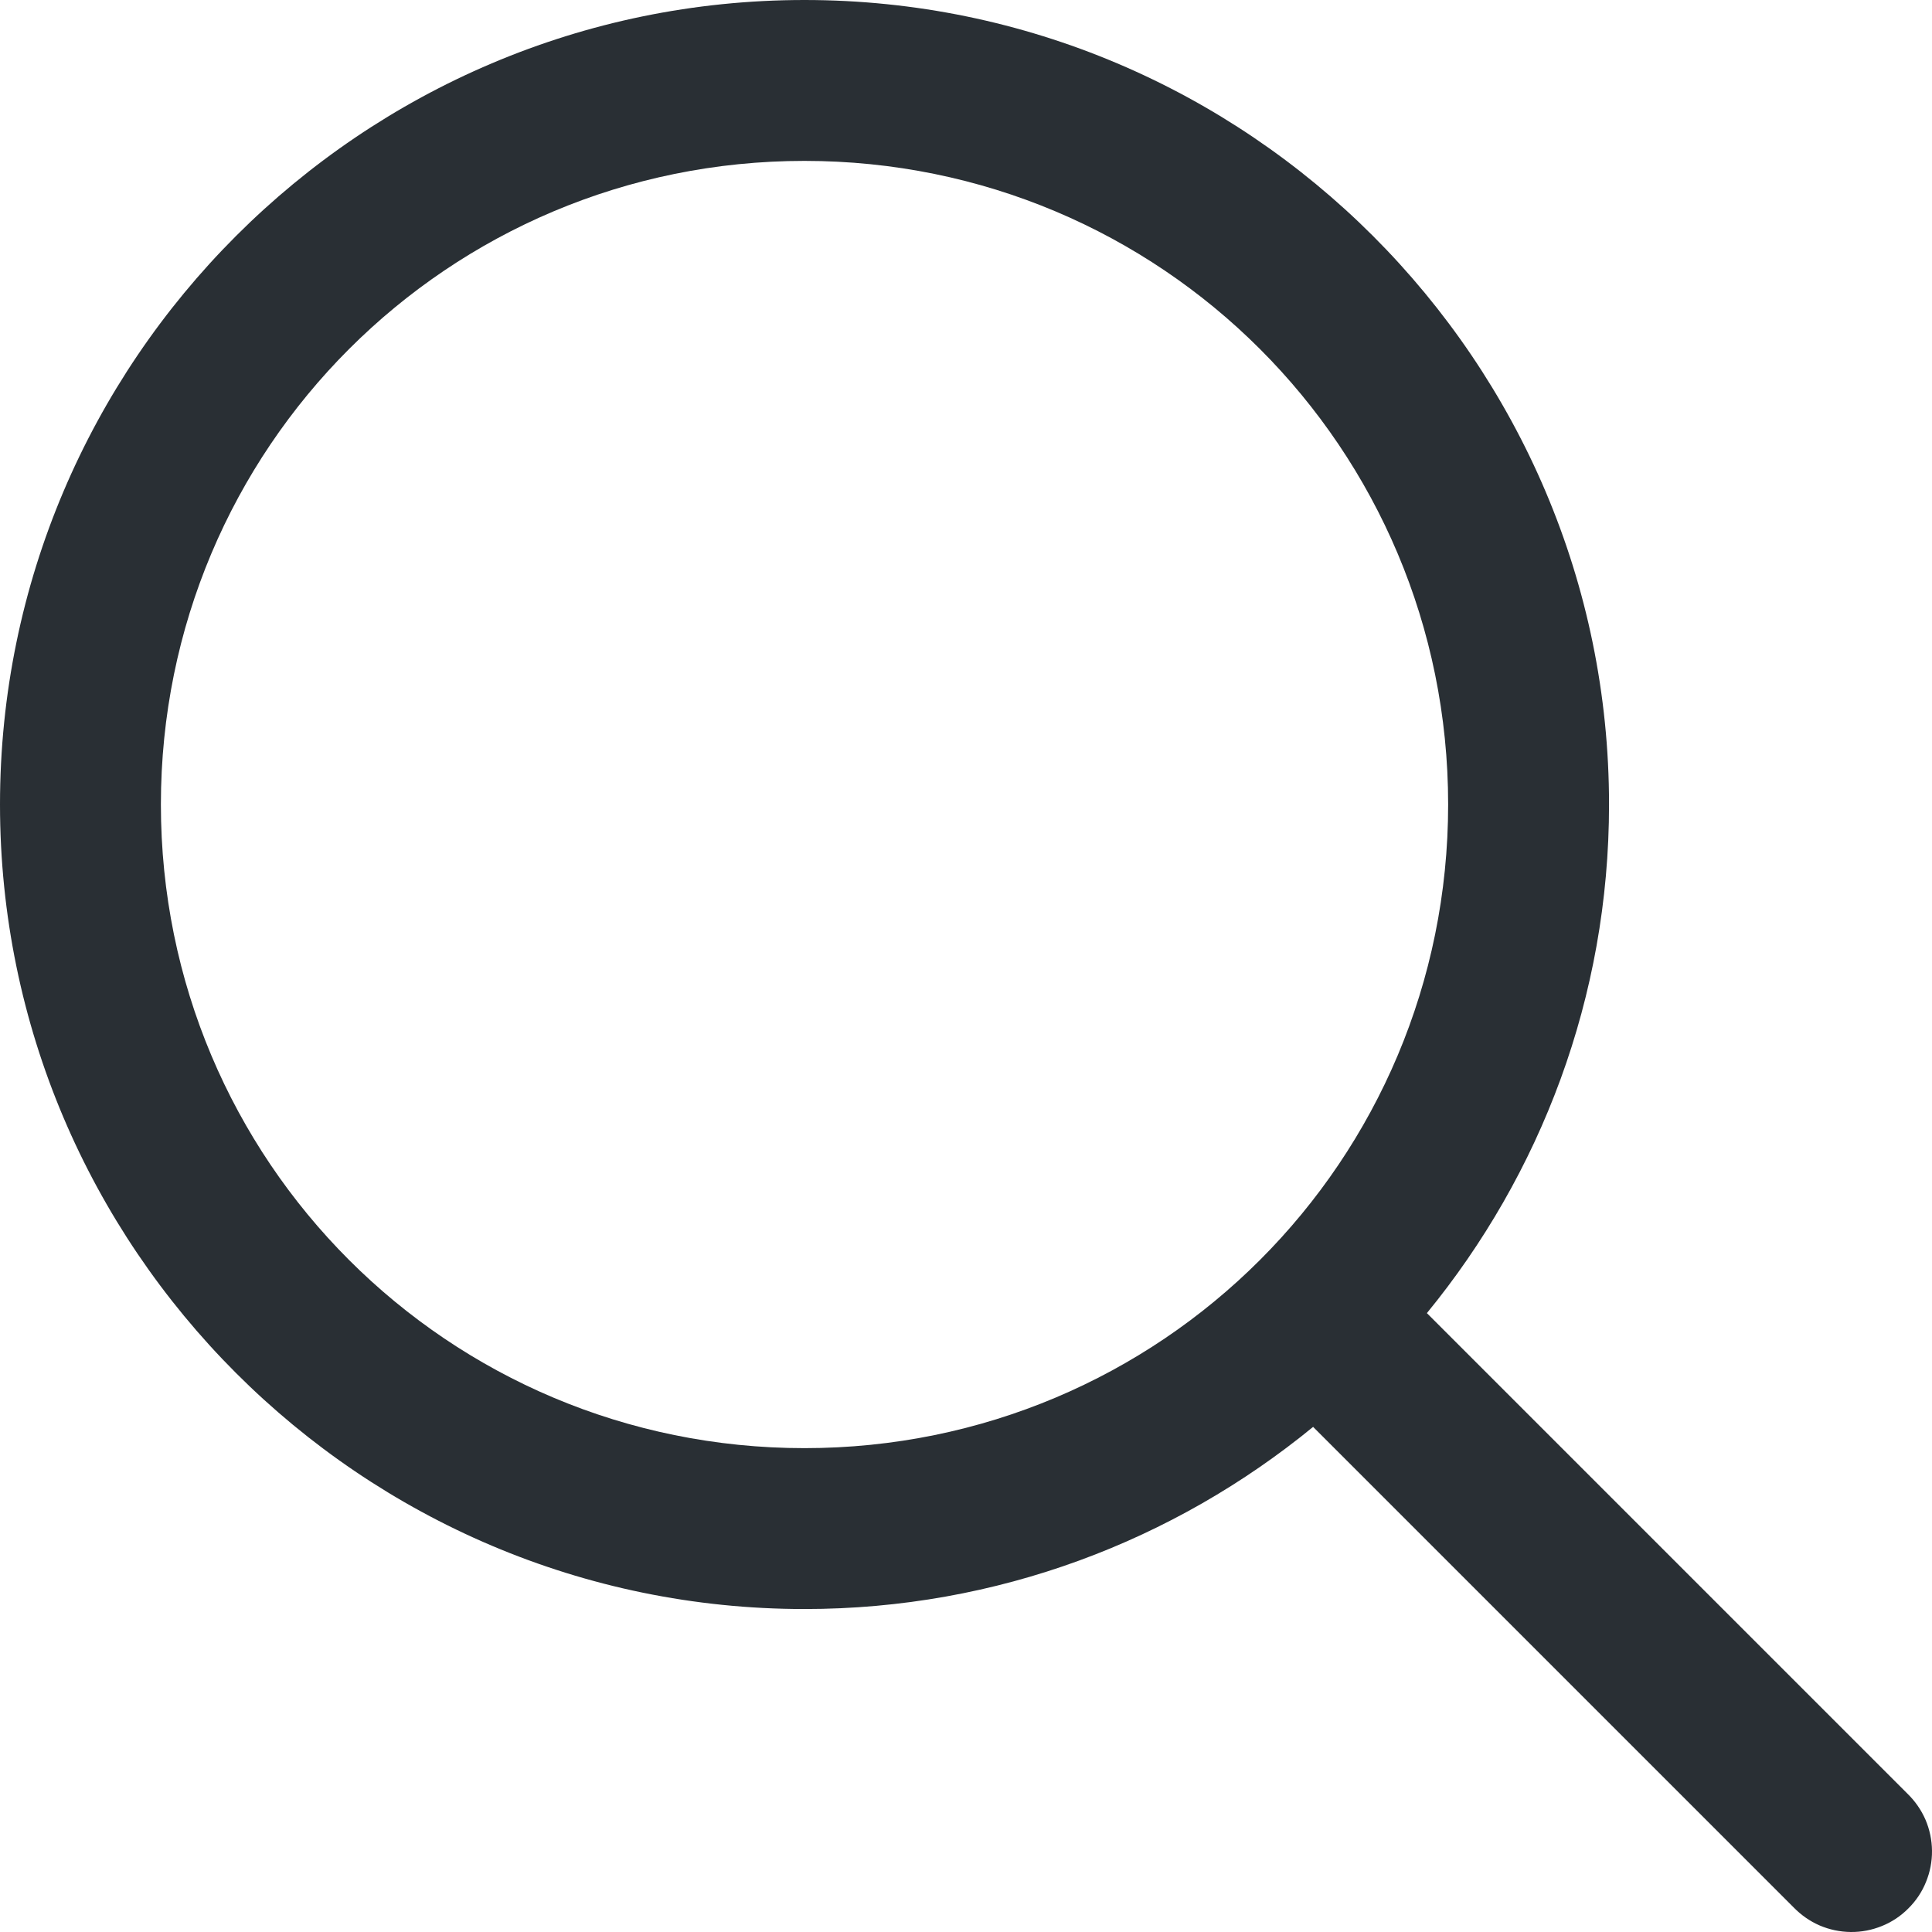 <svg width="18" height="18" viewBox="0 0 18 18" fill="none" xmlns="http://www.w3.org/2000/svg">
<path d="M7.495 0C3.365 0 0 3.365 0 7.495C0 11.626 3.365 14.991 7.495 14.991C9.292 14.991 10.941 14.353 12.234 13.294L16.71 17.77C16.779 17.841 16.861 17.899 16.953 17.939C17.044 17.978 17.143 17.999 17.243 18C17.343 18.001 17.441 17.982 17.534 17.944C17.626 17.907 17.71 17.851 17.78 17.78C17.851 17.71 17.907 17.626 17.944 17.534C17.982 17.441 18.001 17.343 18 17.243C17.999 17.143 17.978 17.044 17.939 16.953C17.899 16.861 17.841 16.779 17.77 16.71L13.294 12.234C14.353 10.941 14.991 9.292 14.991 7.495C14.991 3.365 11.626 0 7.495 0ZM7.495 1.499C10.816 1.499 13.492 4.175 13.492 7.495C13.492 10.816 10.816 13.492 7.495 13.492C4.175 13.492 1.499 10.816 1.499 7.495C1.499 4.175 4.175 1.499 7.495 1.499Z" fill="#292F34"/>
</svg>
